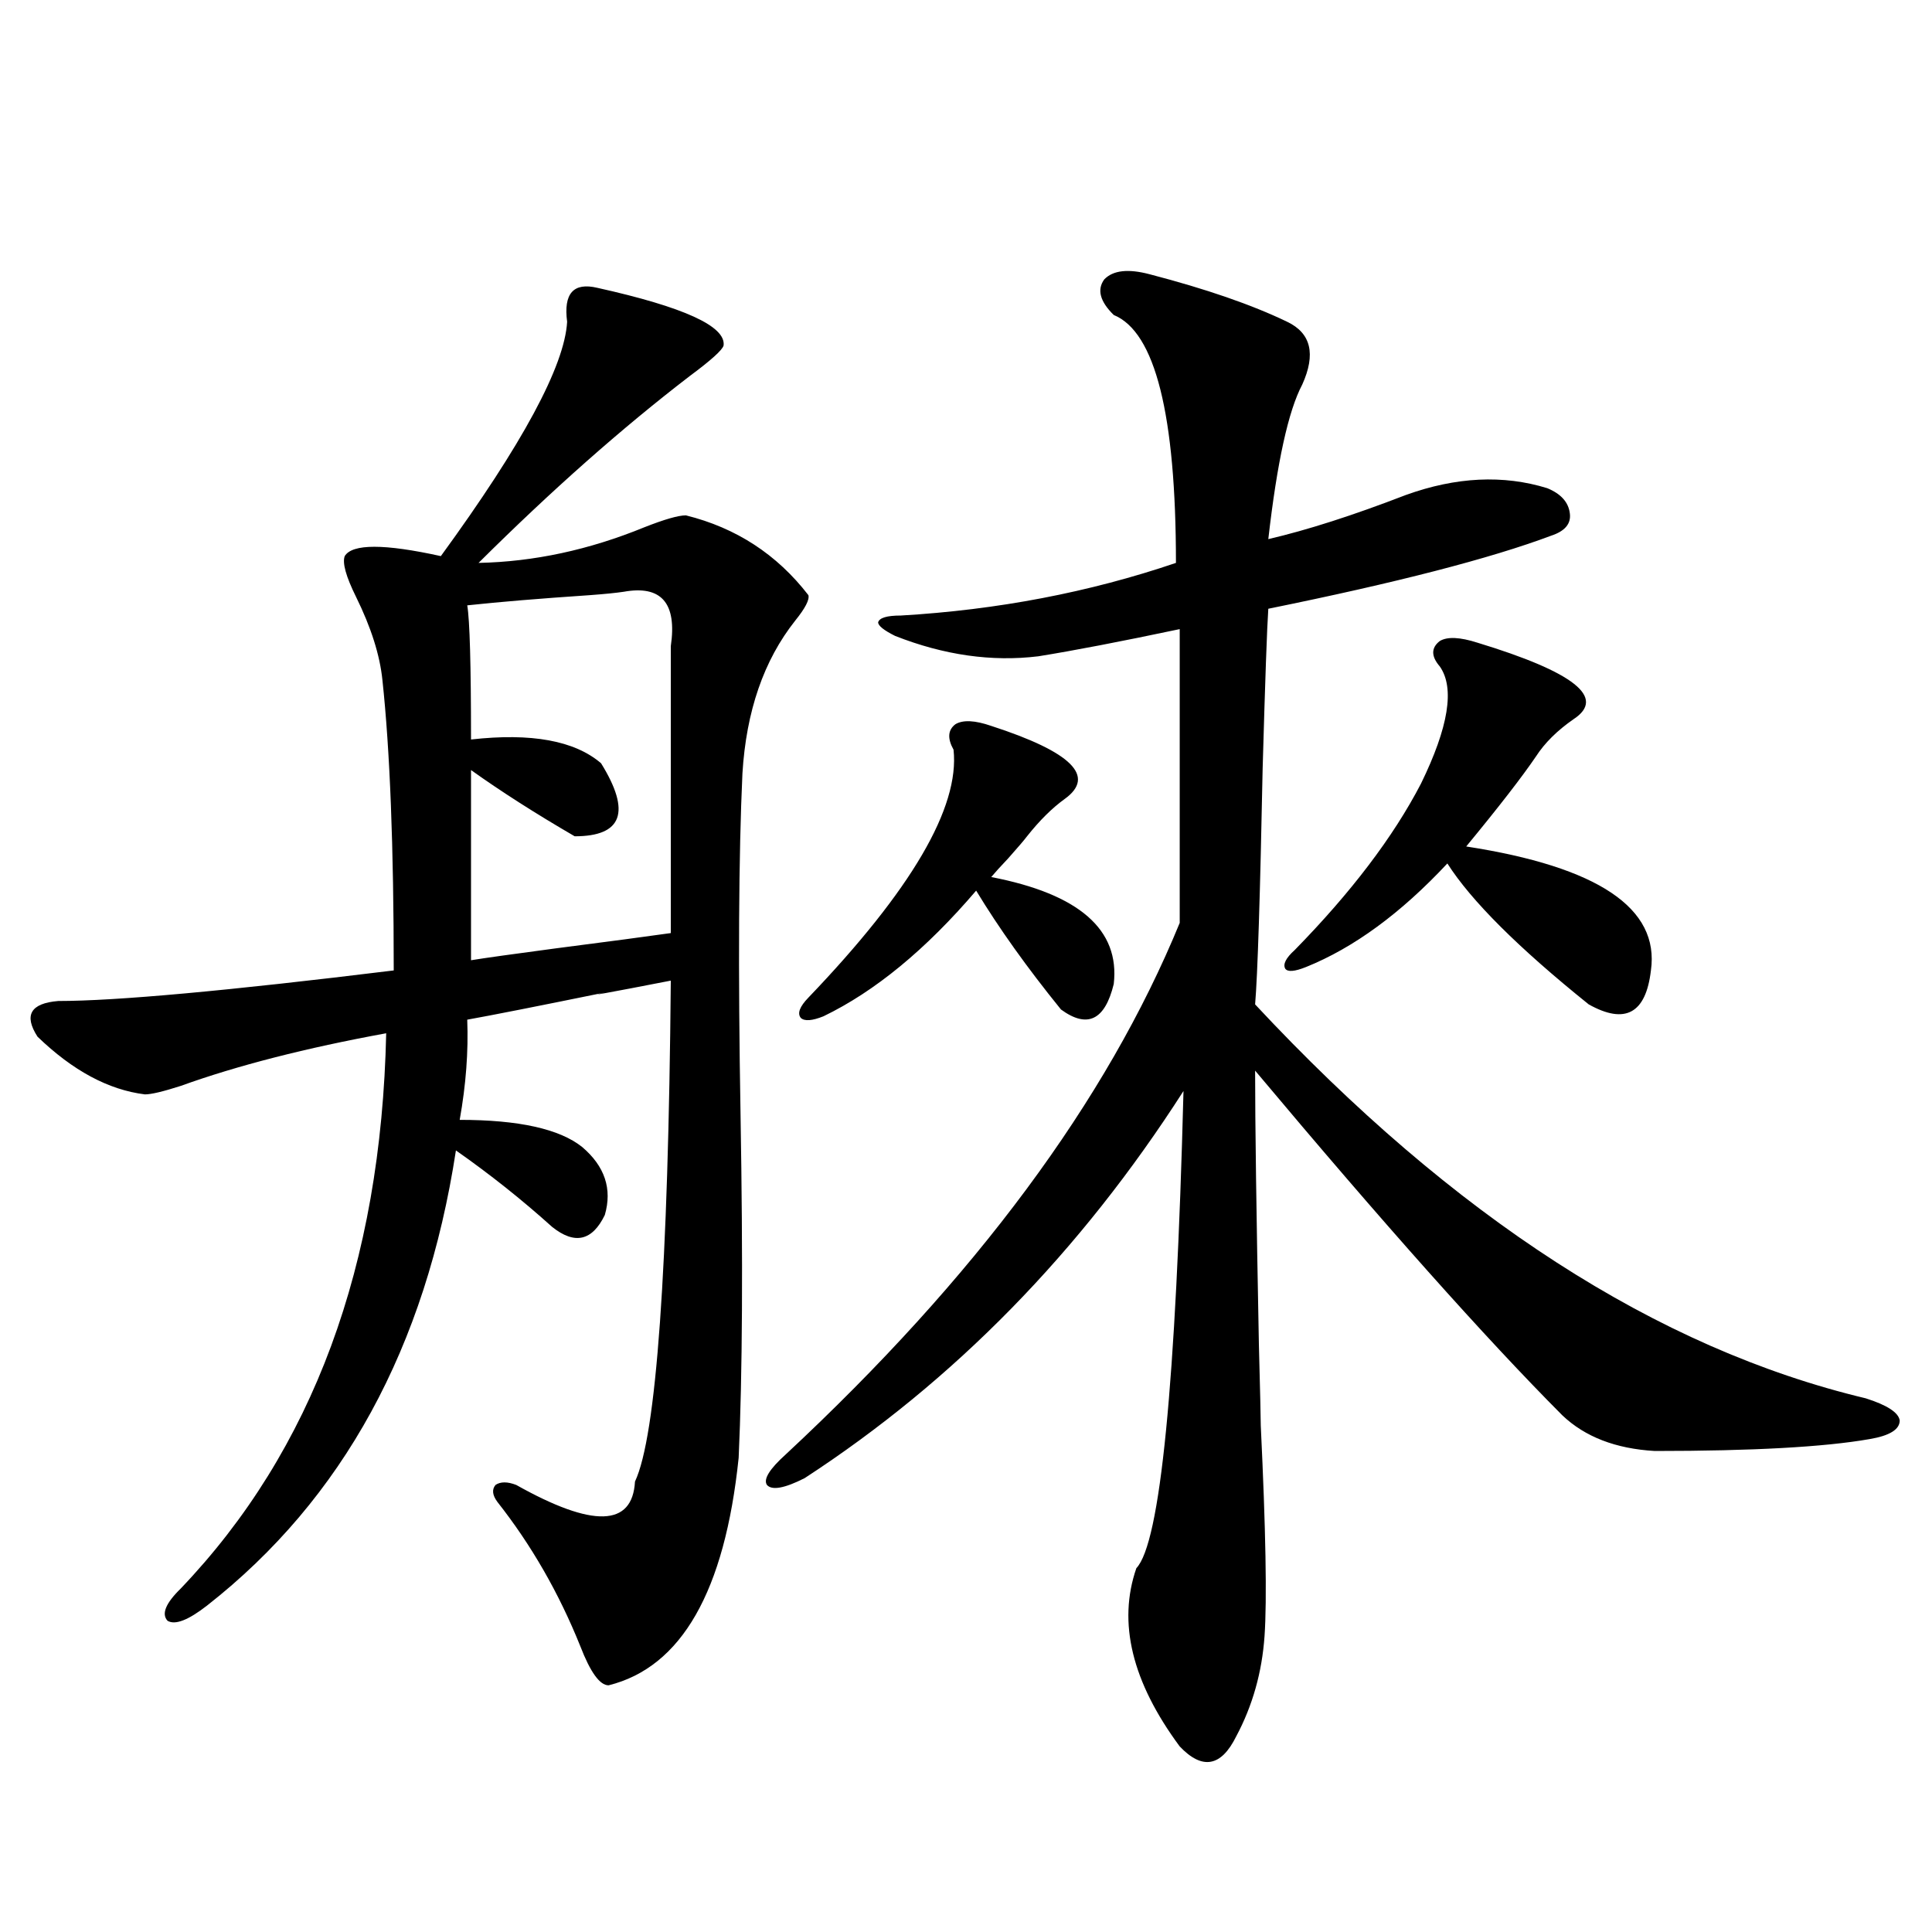 <?xml version="1.0" encoding="utf-8"?>
<!-- Generator: Adobe Illustrator 16.0.0, SVG Export Plug-In . SVG Version: 6.00 Build 0)  -->
<!DOCTYPE svg PUBLIC "-//W3C//DTD SVG 1.1//EN" "http://www.w3.org/Graphics/SVG/1.1/DTD/svg11.dtd">
<svg version="1.1" id="图层_1" xmlns="http://www.w3.org/2000/svg" xmlns:xlink="http://www.w3.org/1999/xlink" x="0px" y="0px"
	 width="1000px" height="1000px" viewBox="0 0 1000 1000" enable-background="new 0 0 1000 1000" xml:space="preserve">
<path d="M309.163,148.973c44.877,9.971,66.66,19.927,65.364,29.883c-0.655,2.349-6.509,7.622-17.561,15.82
	c-35.121,26.958-71.553,59.189-109.266,96.68c28.612-0.576,57.225-6.729,85.852-18.457c10.396-4.092,17.561-6.152,21.463-6.152
	c26.006,6.455,47.148,20.215,63.413,41.309c0.641,2.349-1.631,6.743-6.829,13.184c-16.265,20.518-25.365,46.885-27.316,79.102
	c-1.951,42.188-2.286,101.074-0.976,176.66c1.296,75.586,0.976,134.775-0.976,177.539c-7.164,69.146-29.603,108.395-67.315,117.773
	c-4.558,0-9.436-6.742-14.634-20.215c-11.066-27.534-25.365-52.432-42.926-74.707c-2.606-3.516-2.927-6.44-0.976-8.789
	c2.592-1.758,6.174-1.758,10.731,0c39.664,22.275,60.151,21.685,61.462-1.758c11.052-23.428,17.226-109.863,18.536-259.277
	c-33.17,6.455-44.557,8.501-34.146,6.152c-34.48,7.031-58.215,11.729-71.218,14.063c0.641,16.411-0.655,33.701-3.902,51.855
	c30.563,0,51.706,4.697,63.413,14.063c11.707,9.971,15.609,21.685,11.707,35.156c-6.509,13.486-15.609,15.532-27.316,6.152
	c-15.609-14.063-32.194-27.246-49.755-39.551c-15.609,101.953-58.535,180.479-128.777,235.547
	c-9.756,7.608-16.585,10.245-20.487,7.91c-3.262-3.516-0.976-9.077,6.829-16.699c68.291-71.479,103.732-167.28,106.339-287.402
	c-41.63,7.622-77.071,16.699-106.339,27.246c-9.115,2.939-15.289,4.395-18.536,4.395c-18.871-2.334-37.407-12.305-55.608-29.883
	c-7.164-11.123-3.582-17.275,10.731-18.457c29.908,0,87.803-5.273,173.654-15.82c0-63.857-1.951-113.955-5.854-150.293
	c-1.311-12.881-5.854-27.246-13.658-43.066c-5.213-10.547-7.164-17.578-5.854-21.094c3.902-6.44,20.487-6.44,49.755,0
	c42.271-58.008,64.054-98.438,65.364-121.289C291.603,151.912,296.801,146.048,309.163,148.973z M243.799,497.02
	c7.149-1.167,21.783-3.213,43.901-6.152c27.316-3.516,47.148-6.152,59.511-7.91V334.422c3.247-22.261-4.878-31.641-24.39-28.125
	c-3.902,0.591-9.756,1.182-17.561,1.758c-26.021,1.758-47.163,3.516-63.413,5.273c1.296,7.622,1.951,30.762,1.951,69.434
	c31.219-3.516,53.657,0.591,67.315,12.305c15.609,25.2,11.052,37.793-13.658,37.793c-20.167-11.714-38.048-23.14-53.657-34.277
	V497.02z M595.01,141.941c29.268,7.622,53.002,15.82,71.218,24.609c12.348,5.864,14.954,16.699,7.805,32.52
	c-7.164,13.486-13.018,40.142-17.561,79.98c20.152-4.683,43.901-12.305,71.218-22.852c26.006-9.365,50.396-10.547,73.169-3.516
	c7.149,2.939,11.052,7.334,11.707,13.184c0.641,5.273-2.606,9.092-9.756,11.426c-31.219,11.729-79.998,24.321-146.338,37.793
	c-0.655,9.38-1.631,36.914-2.927,82.617c-1.311,66.221-2.606,106.938-3.902,122.168c102.757,110.166,208.12,178.13,316.09,203.906
	c11.052,3.516,16.905,7.334,17.561,11.426c0,4.697-5.213,7.91-15.609,9.668c-23.414,4.106-60.486,6.152-111.217,6.152
	c-20.167-1.167-36.097-7.319-47.804-18.457c-39.679-39.839-92.681-99.316-159.021-178.418c0,26.958,0.641,74.131,1.951,141.504
	c0.641,24.609,0.976,38.672,0.976,42.188c2.592,53.916,3.247,90.239,1.951,108.984c-1.311,18.746-6.188,36.035-14.634,51.855
	c-7.805,15.82-17.561,17.578-29.268,5.273c-24.725-33.398-32.194-64.16-22.438-92.285c12.348-12.881,20.487-95.21,24.39-246.973
	C559.233,647.903,493.869,714.7,416.478,765.086c-10.411,5.273-16.92,6.455-19.512,3.516c-1.951-2.925,1.296-8.198,9.756-15.82
	c98.199-91.406,166.17-183.101,203.897-275.098V325.633c-30.578,6.455-54.968,11.138-73.169,14.063
	c-24.069,2.939-48.779-0.576-74.145-10.547c-5.854-2.925-8.78-5.273-8.78-7.031c0.641-2.334,4.543-3.516,11.707-3.516
	c50.075-2.925,97.559-12.002,142.436-27.246c0-76.753-10.731-119.531-32.194-128.32c-7.164-7.031-8.78-13.184-4.878-18.457
	C576.139,139.896,583.943,139.017,595.01,141.941z M513.061,375.73c41.615,13.486,54.298,26.079,38.048,37.793
	c-6.509,4.697-13.018,11.138-19.512,19.336c-1.311,1.758-4.558,5.576-9.756,11.426c-3.902,4.106-6.829,7.334-8.78,9.668
	c45.518,8.789,66.66,27.246,63.413,55.371c-4.558,18.76-13.658,23.154-27.316,13.184c-17.561-21.67-32.194-42.188-43.901-61.523
	c-26.021,30.474-52.361,52.158-79.022,65.039c-5.854,2.349-9.756,2.637-11.707,0.879c-1.951-2.334-0.655-5.85,3.902-10.547
	c53.322-55.659,78.367-98.438,75.12-128.32c-3.262-5.85-2.927-10.244,0.976-13.184C498.427,372.518,504.601,372.806,513.061,375.73z
	 M764.762,332.664c50.075,15.244,66.66,28.428,49.755,39.551c-8.46,5.864-14.969,12.305-19.512,19.336
	c-7.164,10.547-19.191,26.079-36.097,46.582c68.291,10.547,100.15,31.943,95.607,64.16c-2.606,22.275-13.338,28.125-32.194,17.578
	c-36.432-29.292-60.821-53.613-73.169-72.949c-24.069,25.791-48.459,43.657-73.169,53.613c-5.854,2.349-9.436,2.637-10.731,0.879
	c-1.311-2.334,0.32-5.562,4.878-9.668c29.268-29.883,51.051-58.584,65.364-86.133c14.299-29.292,17.561-49.507,9.756-60.645
	c-4.558-5.273-4.558-9.668,0-13.184C749.152,329.451,755.646,329.739,764.762,332.664z"/>
</svg>
